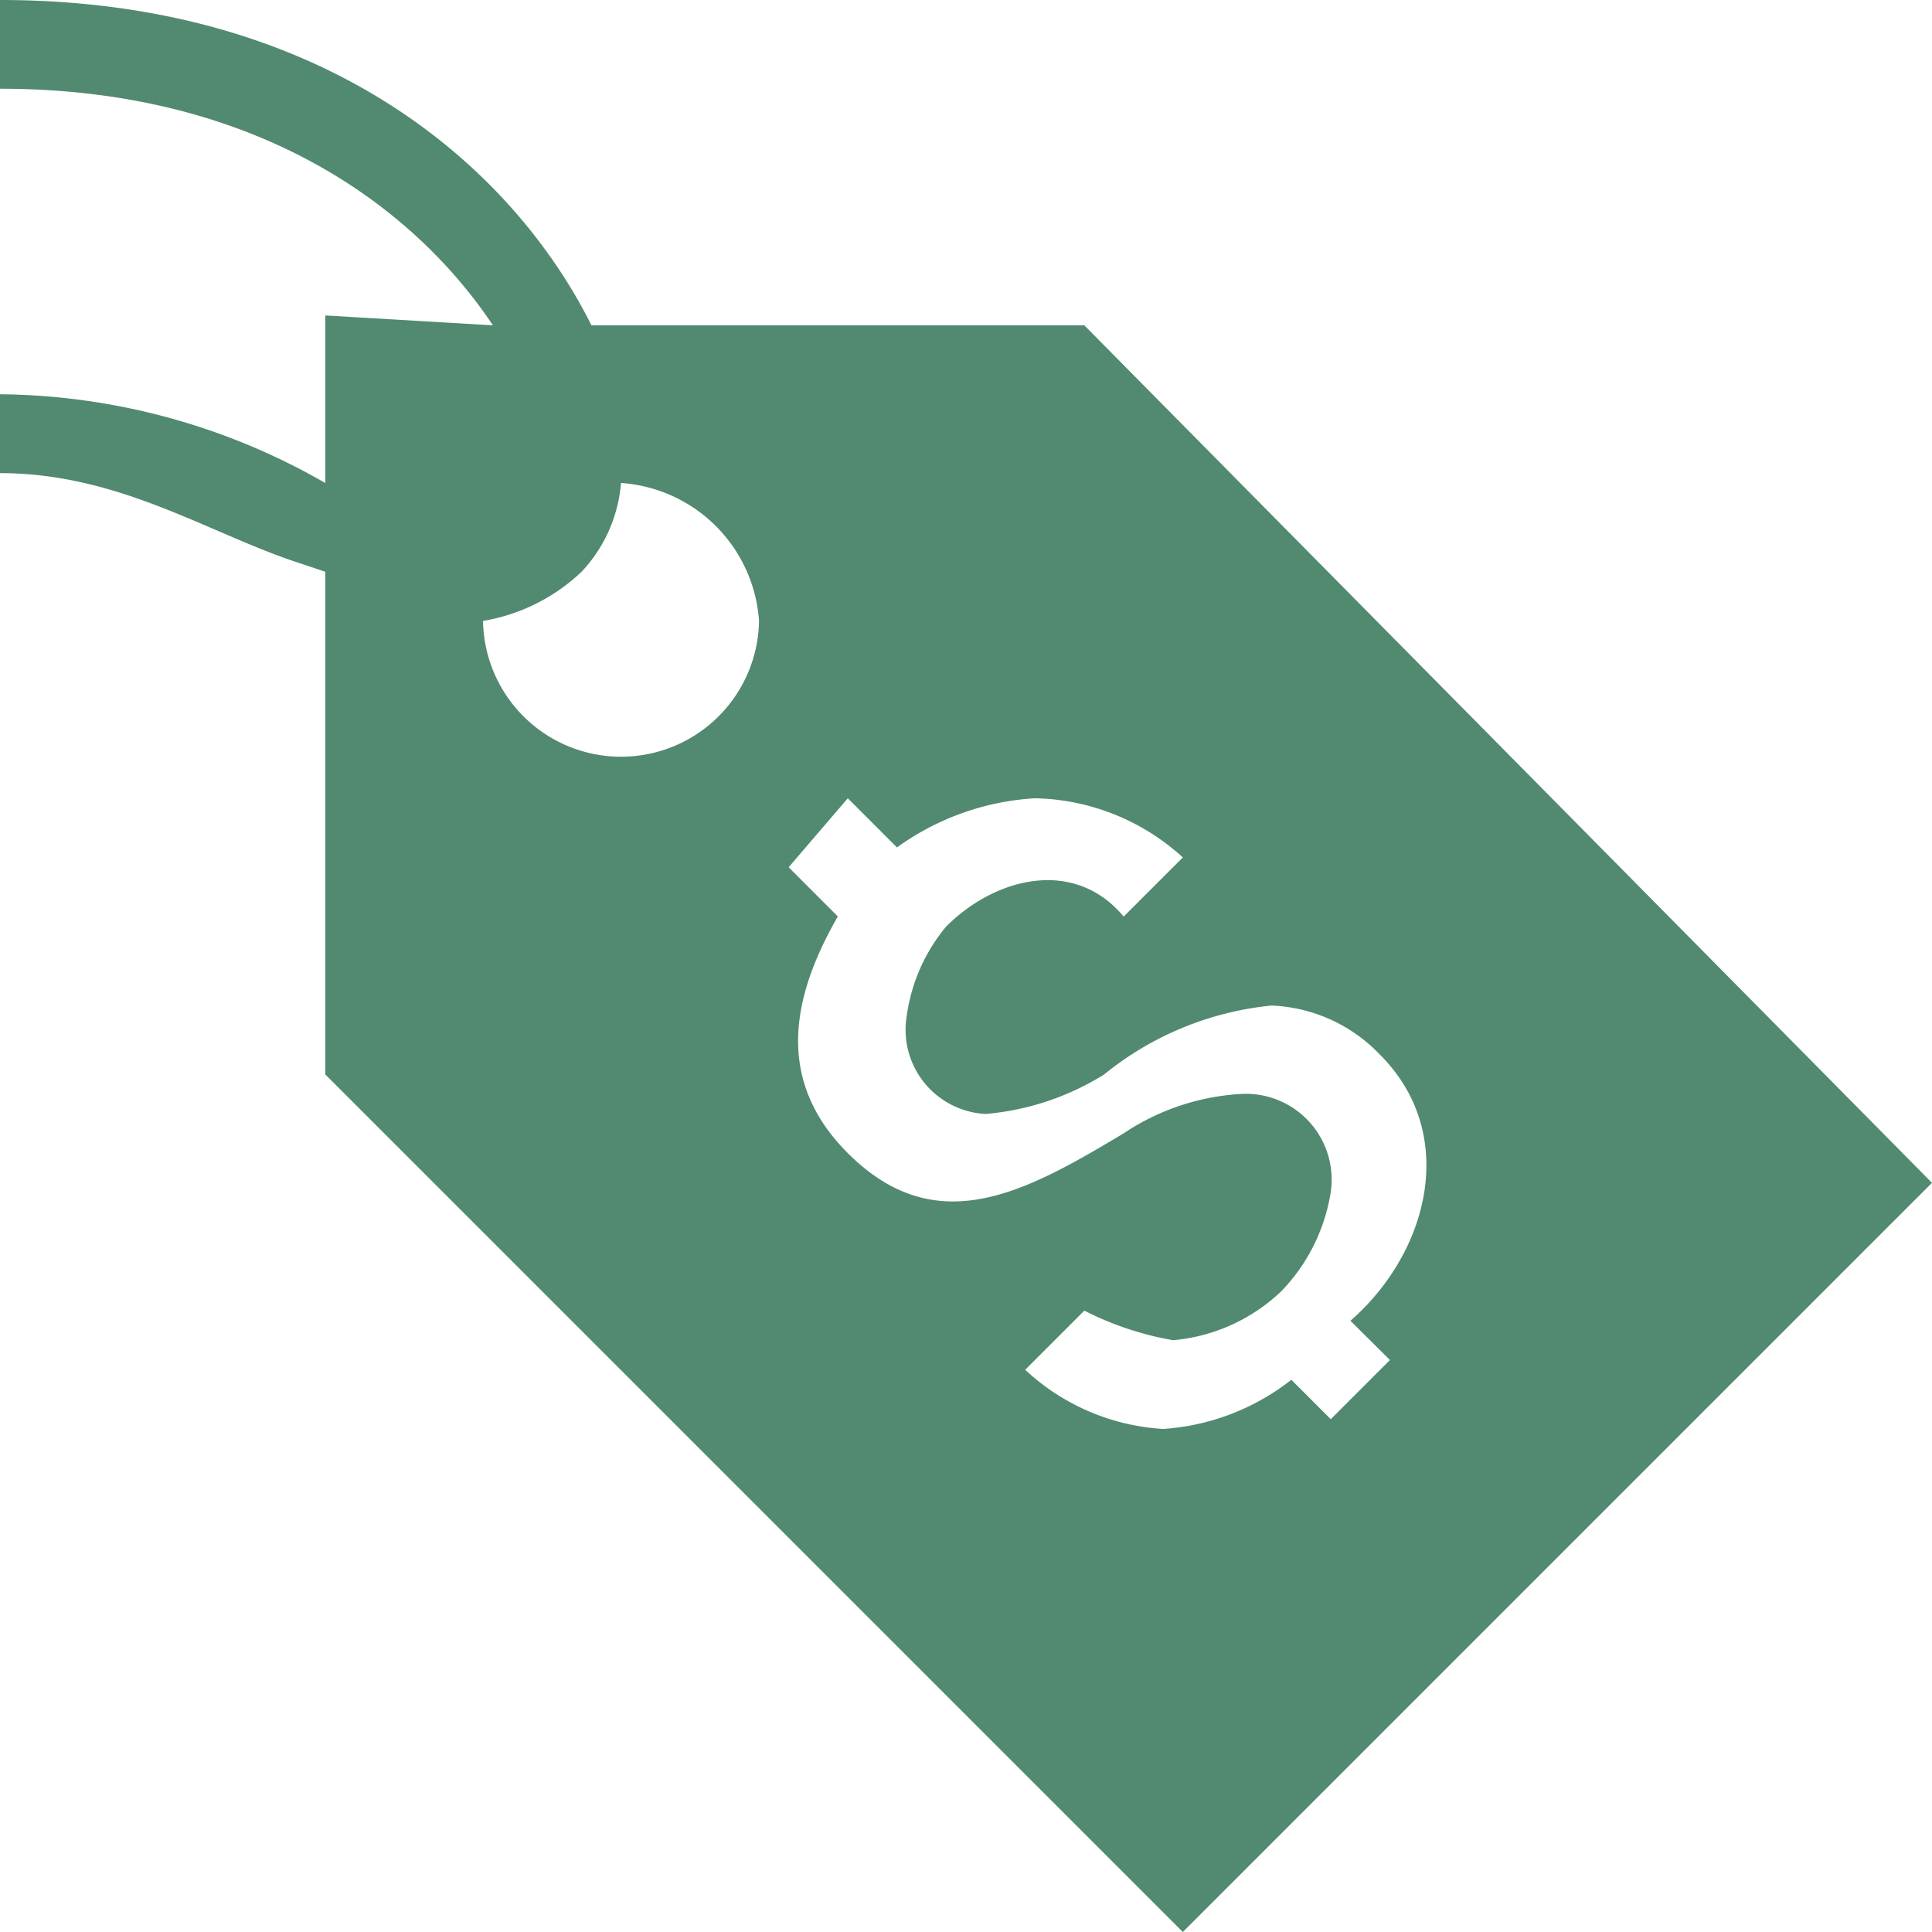 <svg xmlns="http://www.w3.org/2000/svg" width="55" height="55" viewBox="0 0 55 55">
  <g id="i_tag" transform="translate(3.335 3.335)">
    <path id="Path_242" data-name="Path 242" d="M21.231,16.46C18.986,13.093,14.5,9.726,7.2,9.726V7.2c9.26,0,14.592,4.77,16.837,9.26H38.067L62.2,40.873,40.873,62.2,16.46,37.787V23.476l-.842-.281c-2.526-.842-5.051-2.526-8.418-2.526V18.424a18.877,18.877,0,0,1,9.26,2.526V16.18l4.77.281ZM46.486,37.226a4.506,4.506,0,0,0-3.087-1.4,8.948,8.948,0,0,0-4.77,1.964,7.6,7.6,0,0,1-3.367,1.122A2.4,2.4,0,0,1,33.016,36.1a5.042,5.042,0,0,1,1.122-2.526c1.4-1.4,3.648-1.964,5.051-.281l1.684-1.684a6.43,6.43,0,0,0-4.209-1.684,7.447,7.447,0,0,0-3.929,1.4l-1.4-1.4-1.684,1.964,1.4,1.4c-1.122,1.964-1.964,4.49.281,6.735,2.526,2.526,5.051,1.122,7.857-.561a6.692,6.692,0,0,1,3.367-1.122,2.443,2.443,0,0,1,2.526,2.806,5.234,5.234,0,0,1-1.4,2.806,5.116,5.116,0,0,1-3.087,1.4,8.918,8.918,0,0,1-2.526-.842l-1.684,1.684a6.3,6.3,0,0,0,3.929,1.684,6.607,6.607,0,0,0,3.648-1.4l1.122,1.122,1.684-1.684L45.644,44.8C47.889,42.838,48.731,39.47,46.486,37.226ZM24.879,20.95a4.179,4.179,0,0,1-1.122,2.526,5.347,5.347,0,0,1-2.806,1.4,3.929,3.929,0,0,0,7.857,0A4.225,4.225,0,0,0,24.879,20.95Z" transform="translate(-10.535 -10.535)" fill="#518a70" fill-rule="evenodd"/>
  </g>
</svg>
